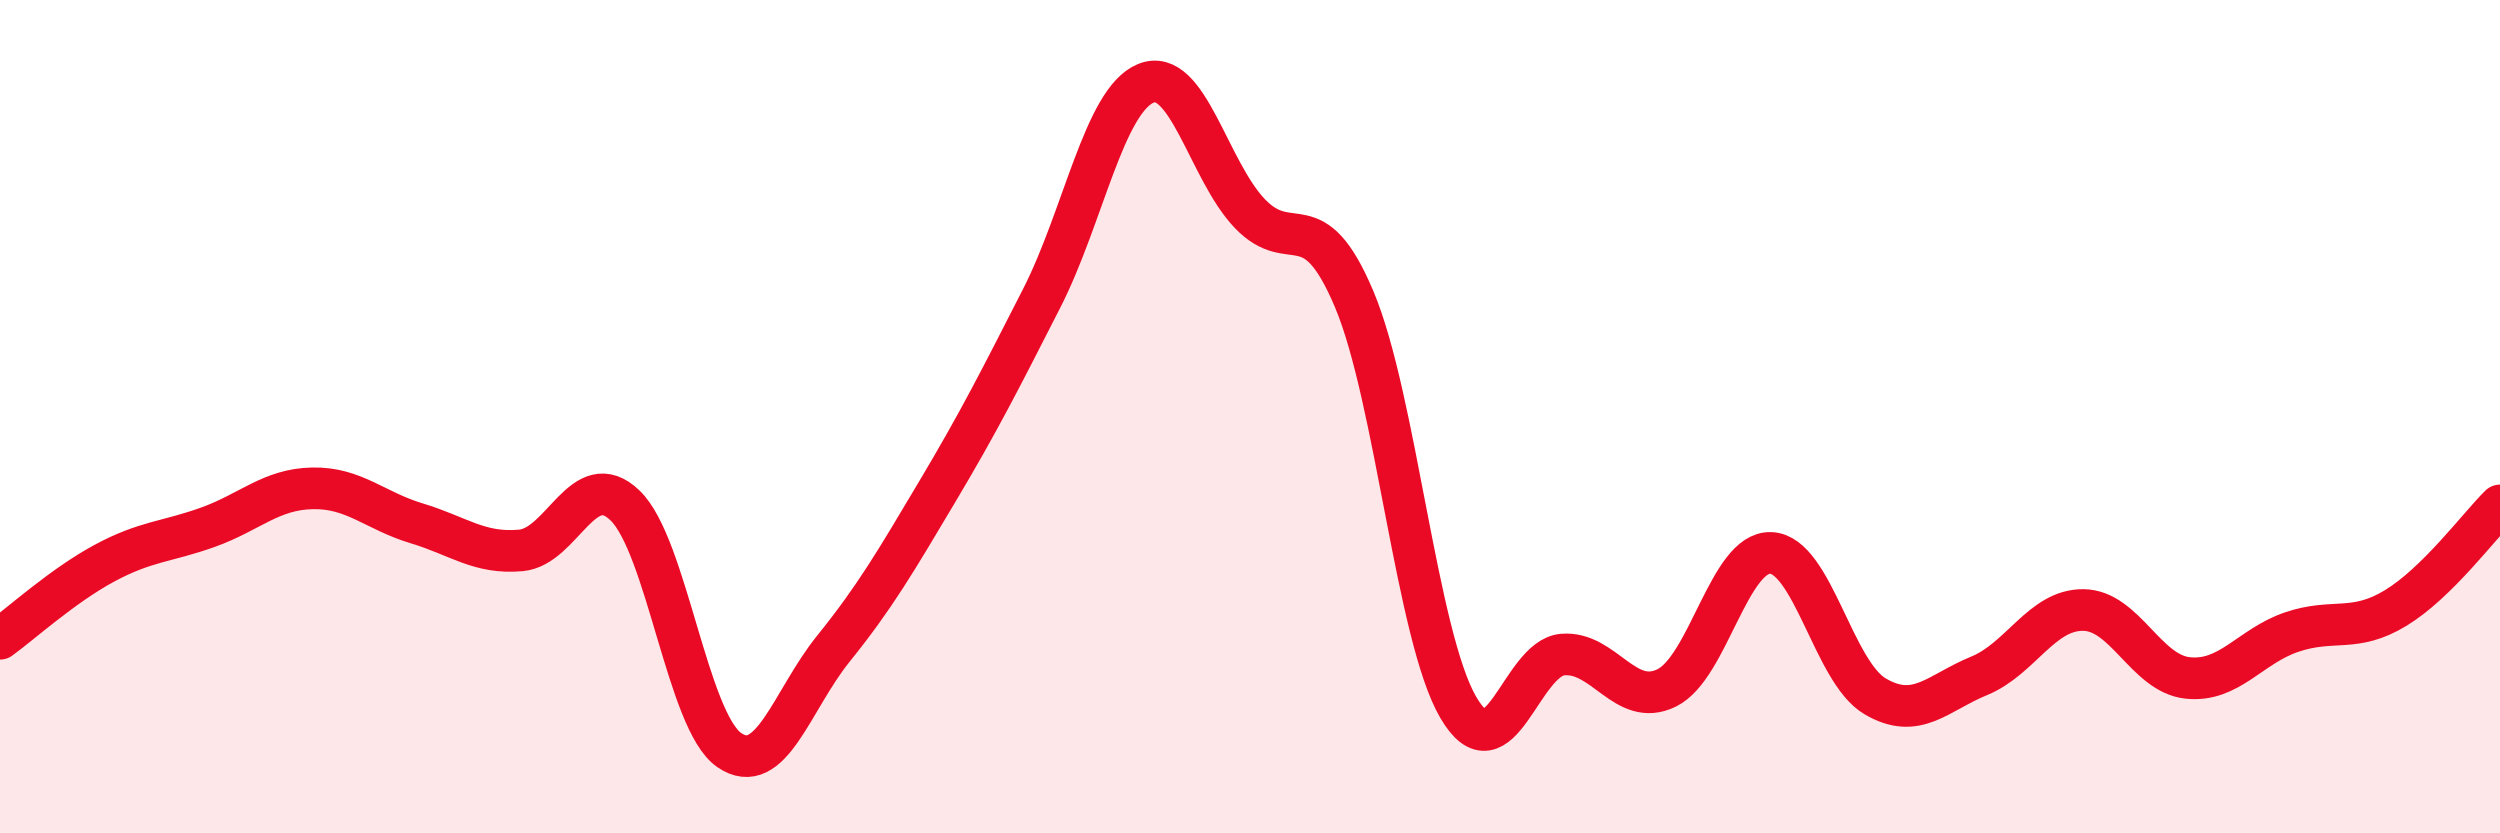 
    <svg width="60" height="20" viewBox="0 0 60 20" xmlns="http://www.w3.org/2000/svg">
      <path
        d="M 0,15.33 C 0.5,14.97 1.5,14.06 2.5,13.52 C 3.5,12.98 4,13.01 5,12.65 C 6,12.29 6.5,11.74 7.5,11.72 C 8.5,11.7 9,12.26 10,12.56 C 11,12.86 11.5,13.3 12.5,13.21 C 13.5,13.12 14,11.17 15,12.13 C 16,13.09 16.5,17.31 17.5,18 C 18.5,18.69 19,16.81 20,15.57 C 21,14.33 21.5,13.47 22.5,11.79 C 23.5,10.11 24,9.12 25,7.16 C 26,5.2 26.5,2.41 27.5,2 C 28.5,1.59 29,4.09 30,5.13 C 31,6.17 31.5,4.81 32.5,7.18 C 33.5,9.55 34,15.27 35,16.98 C 36,18.69 36.5,15.8 37.5,15.71 C 38.5,15.62 39,17 40,16.51 C 41,16.02 41.5,13.23 42.5,13.27 C 43.5,13.31 44,16.12 45,16.71 C 46,17.3 46.5,16.63 47.5,16.22 C 48.5,15.81 49,14.63 50,14.64 C 51,14.65 51.5,16.16 52.5,16.27 C 53.5,16.38 54,15.51 55,15.17 C 56,14.83 56.5,15.2 57.5,14.59 C 58.5,13.98 59.5,12.62 60,12.13L60 20L0 20Z"
        fill="#EB0A25"
        opacity="0.1"
        stroke-linecap="round"
        stroke-linejoin="round"
      />
      <path
        d="M 0,15.33 C 0.5,14.97 1.5,14.06 2.5,13.52 C 3.5,12.98 4,13.01 5,12.65 C 6,12.29 6.5,11.74 7.5,11.72 C 8.5,11.7 9,12.26 10,12.56 C 11,12.86 11.5,13.3 12.5,13.21 C 13.5,13.12 14,11.17 15,12.13 C 16,13.09 16.5,17.31 17.5,18 C 18.5,18.69 19,16.81 20,15.57 C 21,14.33 21.5,13.47 22.5,11.79 C 23.5,10.11 24,9.12 25,7.16 C 26,5.2 26.5,2.41 27.5,2 C 28.5,1.59 29,4.09 30,5.13 C 31,6.17 31.5,4.81 32.5,7.18 C 33.5,9.55 34,15.27 35,16.98 C 36,18.69 36.5,15.8 37.5,15.71 C 38.5,15.62 39,17 40,16.51 C 41,16.02 41.5,13.23 42.5,13.27 C 43.5,13.31 44,16.12 45,16.71 C 46,17.3 46.5,16.63 47.5,16.22 C 48.5,15.81 49,14.63 50,14.64 C 51,14.65 51.5,16.16 52.5,16.27 C 53.5,16.38 54,15.51 55,15.17 C 56,14.83 56.5,15.2 57.5,14.59 C 58.5,13.98 59.5,12.62 60,12.13"
        stroke="#EB0A25"
        stroke-width="1"
        fill="none"
        stroke-linecap="round"
        stroke-linejoin="round"
      />
    </svg>
  